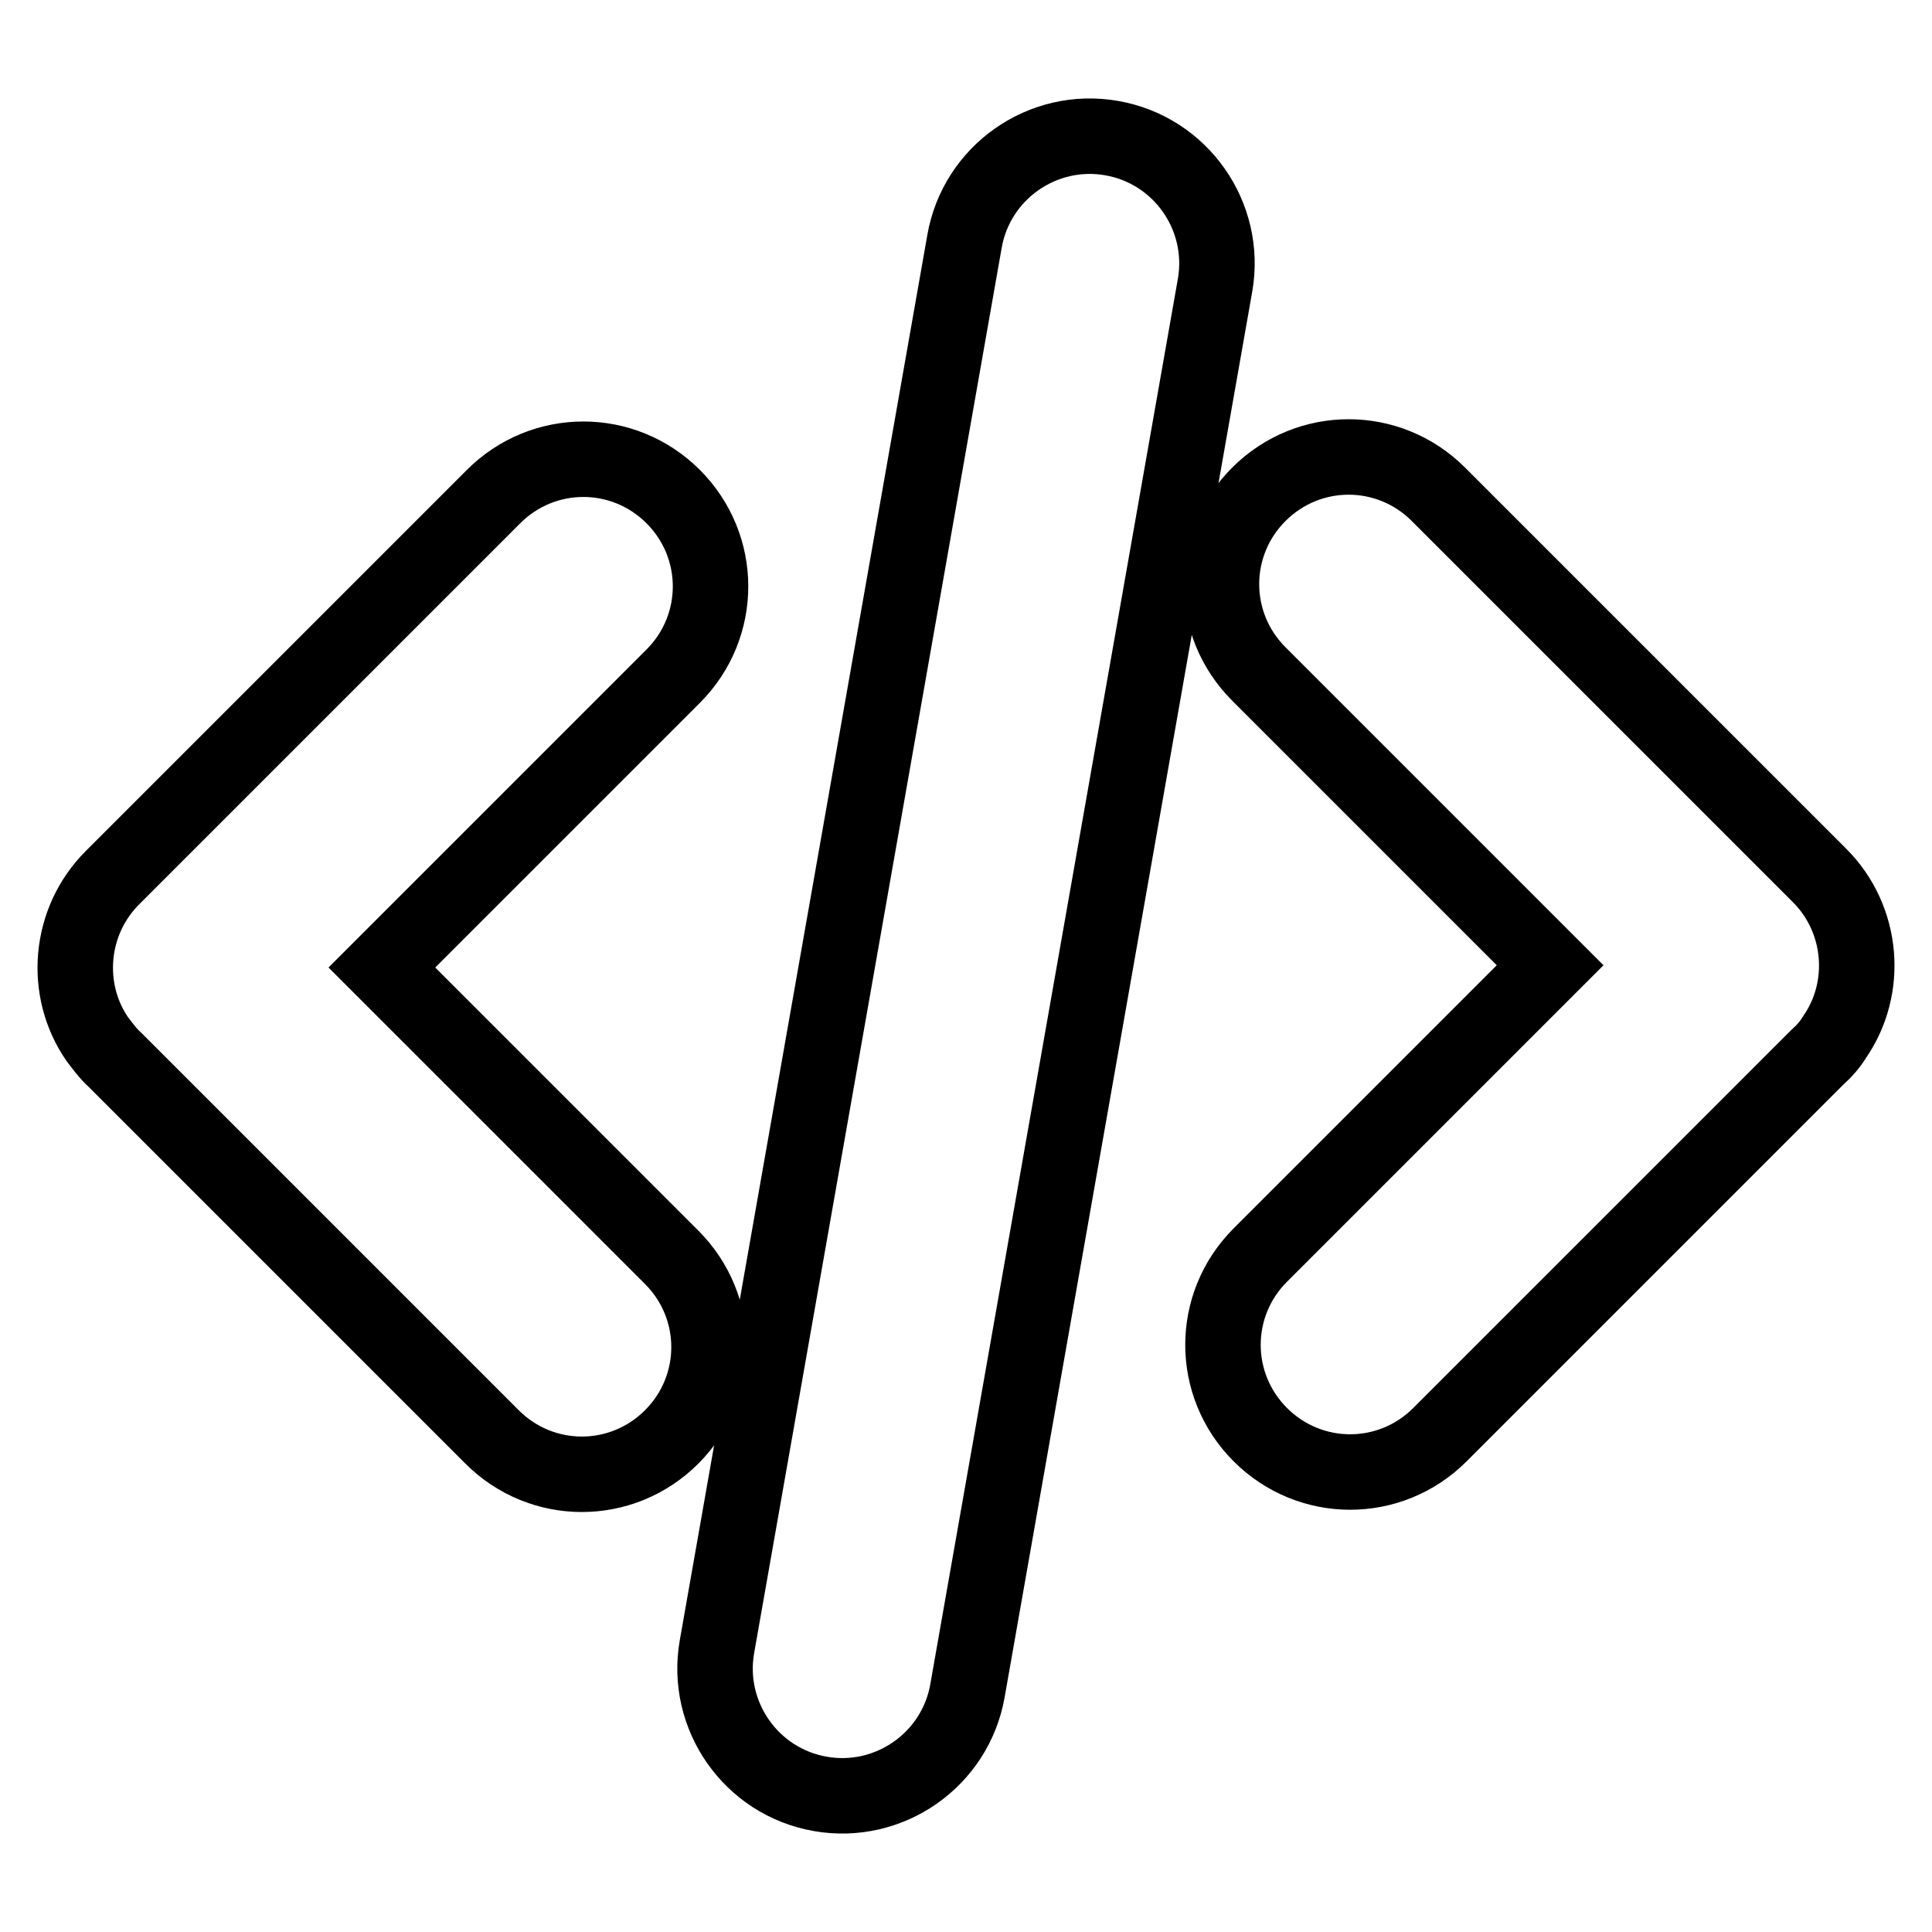 <?xml version="1.0" encoding="utf-8"?>
<!-- Svg Vector Icons : http://www.onlinewebfonts.com/icon -->
<!DOCTYPE svg PUBLIC "-//W3C//DTD SVG 1.1//EN" "http://www.w3.org/Graphics/SVG/1.1/DTD/svg11.dtd">
<svg version="1.1" xmlns="http://www.w3.org/2000/svg" xmlns:xlink="http://www.w3.org/1999/xlink" x="0px" y="0px" viewBox="0 0 256 256" enable-background="new 0 0 256 256" xml:space="preserve">
<g><g><path stroke-width="10" fill-opacity="0" stroke="#000000"  d="M243.1,137.4c4.5-6.5,3.8-15.6-2-21.4l-50.5-50.5c-6.6-6.6-17.2-6.6-23.8,0l0,0c-6.6,6.6-6.6,17.2,0,23.8l38.6,38.6L167,166.3c-6.6,6.6-6.6,17.2,0,23.8l0,0c6.6,6.6,17.2,6.6,23.8,0l50-50C241.7,139.3,242.5,138.4,243.1,137.4L243.1,137.4z M12.9,137.7c-4.5-6.5-3.8-15.6,2-21.4l50.5-50.5c6.6-6.6,17.2-6.6,23.8,0l0,0c6.6,6.6,6.6,17.2,0,23.8l-38.6,38.6L89,166.6c6.6,6.6,6.6,17.2,0,23.8l0,0c-6.6,6.6-17.2,6.6-23.8,0l-50-50C14.3,139.6,13.6,138.6,12.9,137.7L12.9,137.7z M127.8,32c1.6-9.2,10.4-15.3,19.5-13.7c9.2,1.6,15.3,10.4,13.7,19.5L128.2,224c-1.6,9.2-10.4,15.3-19.5,13.7c-9.2-1.6-15.3-10.4-13.7-19.5L127.8,32z"/></g></g>
</svg>